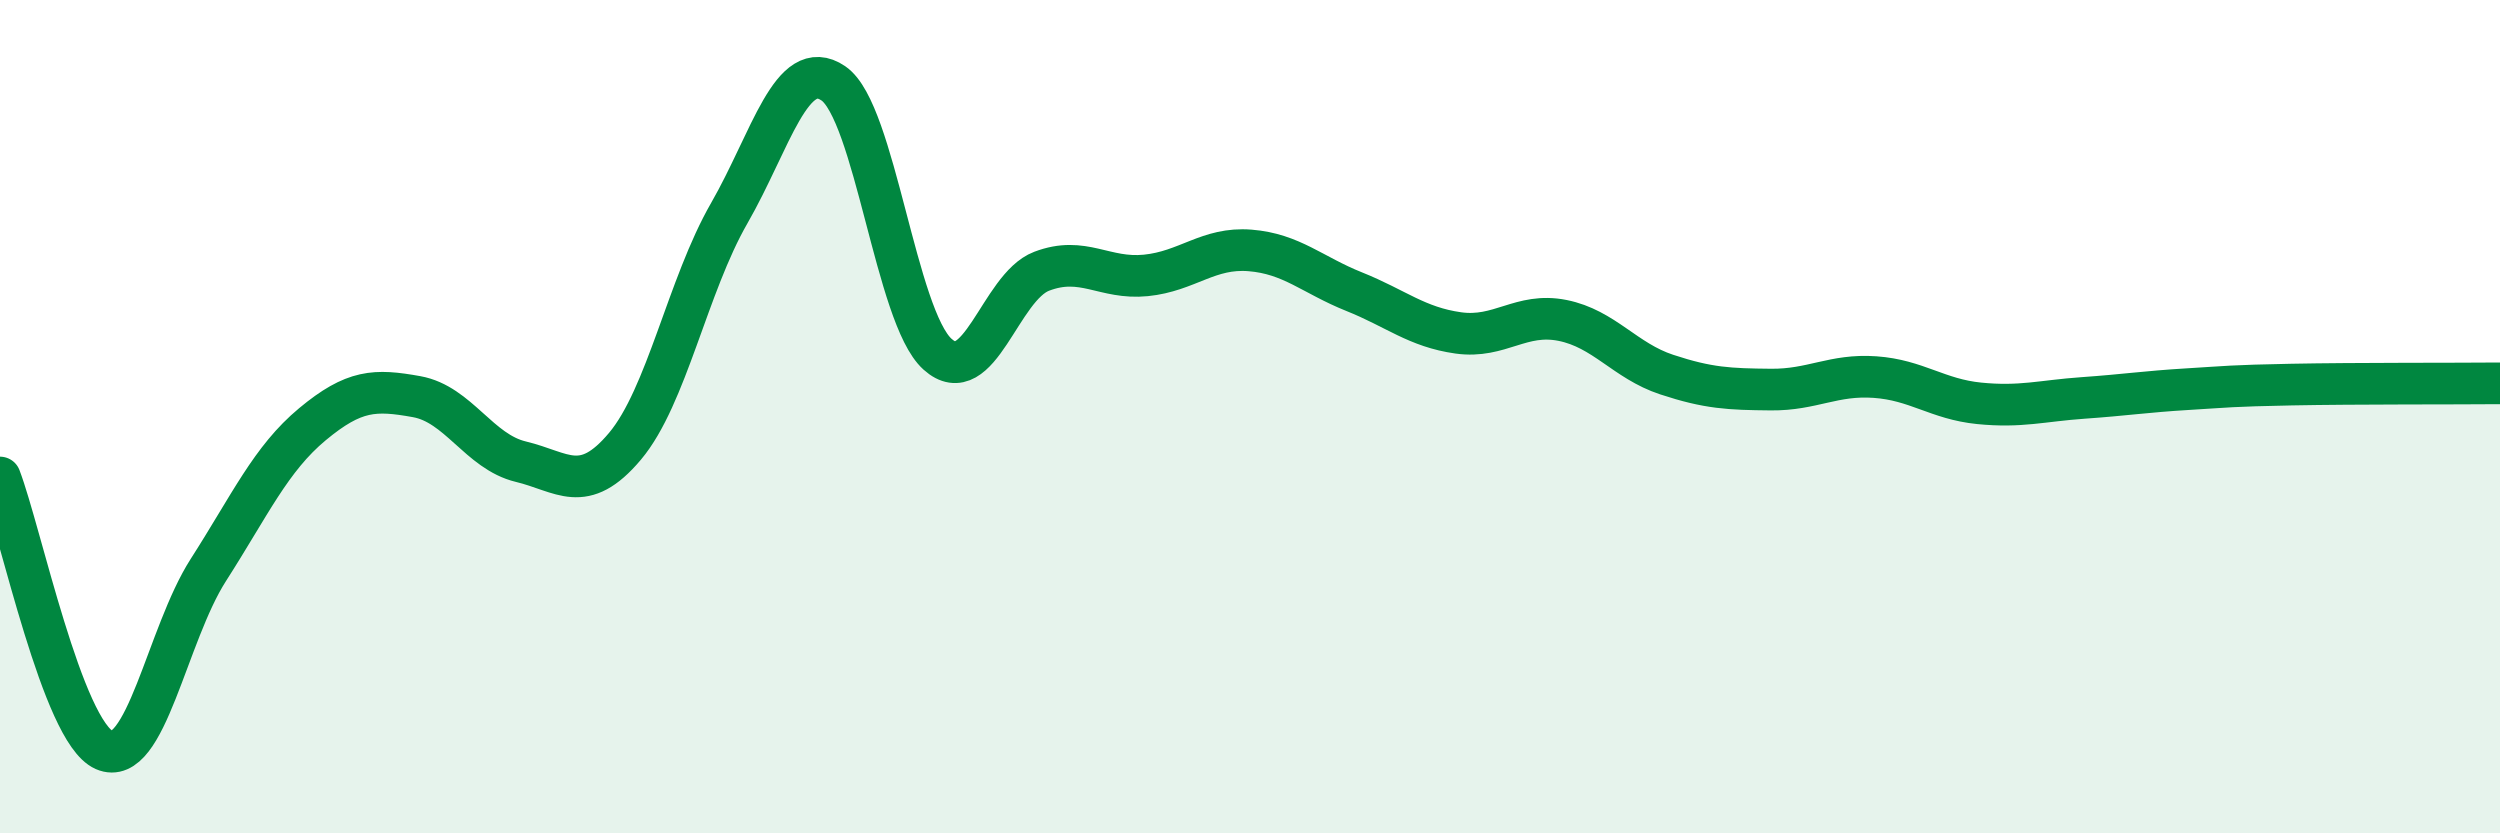 
    <svg width="60" height="20" viewBox="0 0 60 20" xmlns="http://www.w3.org/2000/svg">
      <path
        d="M 0,11.46 C 0.5,12.77 1.5,17.56 2.5,18 C 3.5,18.44 4,15.24 5,13.68 C 6,12.12 6.5,11.01 7.5,10.18 C 8.5,9.35 9,9.34 10,9.52 C 11,9.7 11.5,10.84 12.5,11.08 C 13.5,11.32 14,11.9 15,10.71 C 16,9.52 16.5,6.86 17.5,5.12 C 18.5,3.38 19,1.32 20,2 C 21,2.68 21.5,7.6 22.5,8.5 C 23.5,9.4 24,6.89 25,6.51 C 26,6.13 26.5,6.71 27.5,6.61 C 28.5,6.51 29,5.93 30,6.01 C 31,6.09 31.5,6.6 32.5,7 C 33.5,7.4 34,7.85 35,7.99 C 36,8.13 36.5,7.49 37.5,7.69 C 38.5,7.89 39,8.66 40,8.99 C 41,9.32 41.5,9.34 42.5,9.35 C 43.5,9.36 44,8.98 45,9.05 C 46,9.12 46.5,9.58 47.5,9.68 C 48.5,9.78 49,9.62 50,9.55 C 51,9.48 51.5,9.4 52.5,9.34 C 53.5,9.28 53.5,9.26 55,9.23 C 56.5,9.2 59,9.21 60,9.2L60 20L0 20Z"
        fill="#008740"
        opacity="0.1"
        stroke-linecap="round"
        stroke-linejoin="round"
      />
      <path
        d="M 0,11.46 C 0.5,12.77 1.5,17.56 2.5,18 C 3.5,18.44 4,15.24 5,13.68 C 6,12.12 6.5,11.01 7.5,10.18 C 8.5,9.35 9,9.34 10,9.52 C 11,9.7 11.5,10.84 12.5,11.08 C 13.5,11.32 14,11.9 15,10.71 C 16,9.52 16.5,6.86 17.5,5.12 C 18.5,3.38 19,1.32 20,2 C 21,2.68 21.5,7.6 22.5,8.5 C 23.5,9.4 24,6.89 25,6.51 C 26,6.13 26.5,6.71 27.5,6.61 C 28.5,6.51 29,5.93 30,6.01 C 31,6.09 31.5,6.6 32.5,7 C 33.5,7.4 34,7.85 35,7.99 C 36,8.13 36.5,7.49 37.5,7.69 C 38.5,7.89 39,8.66 40,8.99 C 41,9.32 41.5,9.34 42.5,9.35 C 43.5,9.36 44,8.98 45,9.05 C 46,9.12 46.5,9.58 47.5,9.68 C 48.5,9.78 49,9.62 50,9.55 C 51,9.48 51.5,9.4 52.5,9.34 C 53.5,9.28 53.5,9.26 55,9.23 C 56.5,9.2 59,9.21 60,9.2"
        stroke="#008740"
        stroke-width="1"
        fill="none"
        stroke-linecap="round"
        stroke-linejoin="round"
      />
    </svg>
  